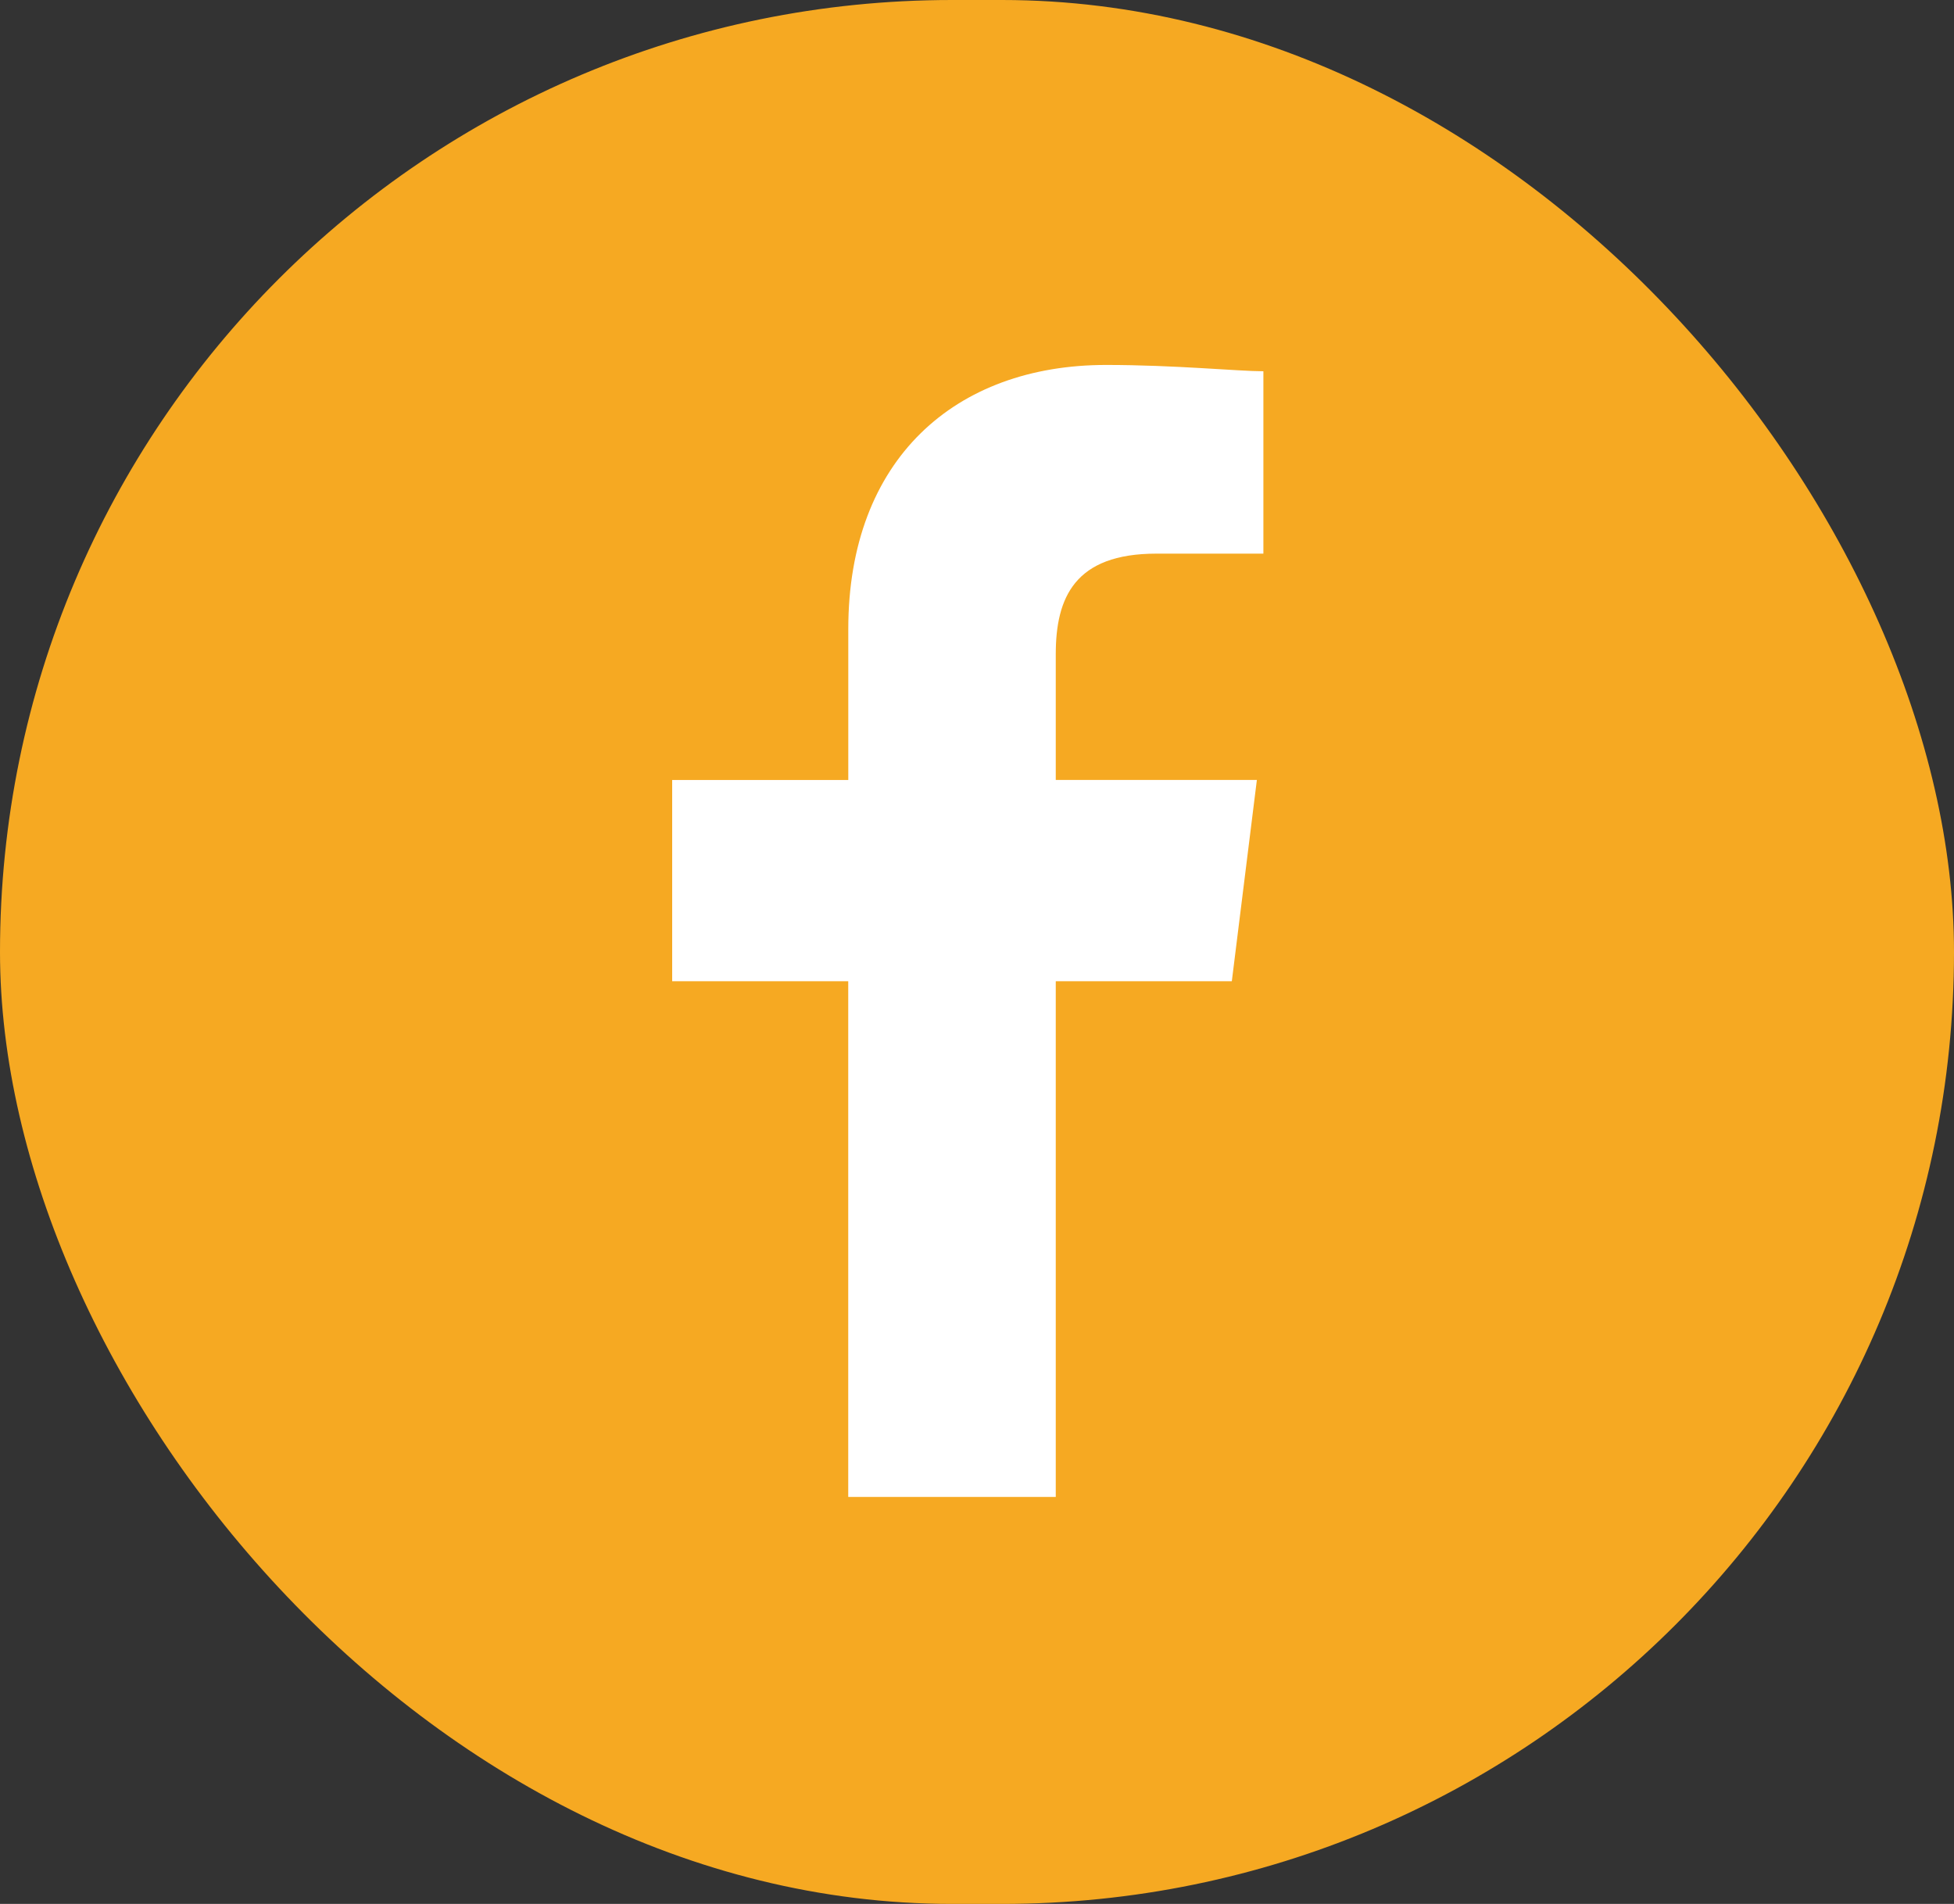 <svg xmlns="http://www.w3.org/2000/svg" width="39" height="38" viewBox="0 0 39 38"><rect x="0" y="0" width="39" height="38" fill="#333333" stroke="none"/><g id="Group_1807" data-name="Group 1807" transform="translate(-1248 -10261)"><rect id="Rectangle_8" data-name="Rectangle 8" width="39" height="38" rx="19" transform="translate(1248 10261)" fill="#f6a922"/><path id="Path_1" data-name="Path 1" d="M87.656 22.593V12.3h3.514l.5-4.017h-4.014V5.774c0-1.13.377-2.008 2.008-2.008H91.8V.126C91.3.126 90.041 0 88.661 0c-3.012 0-5.146 1.883-5.146 5.272v3.012H80V12.3h3.514v10.293z" transform="translate(1181.416 10268.284)" fill="#fff" fill-rule="evenodd"/></g></svg>